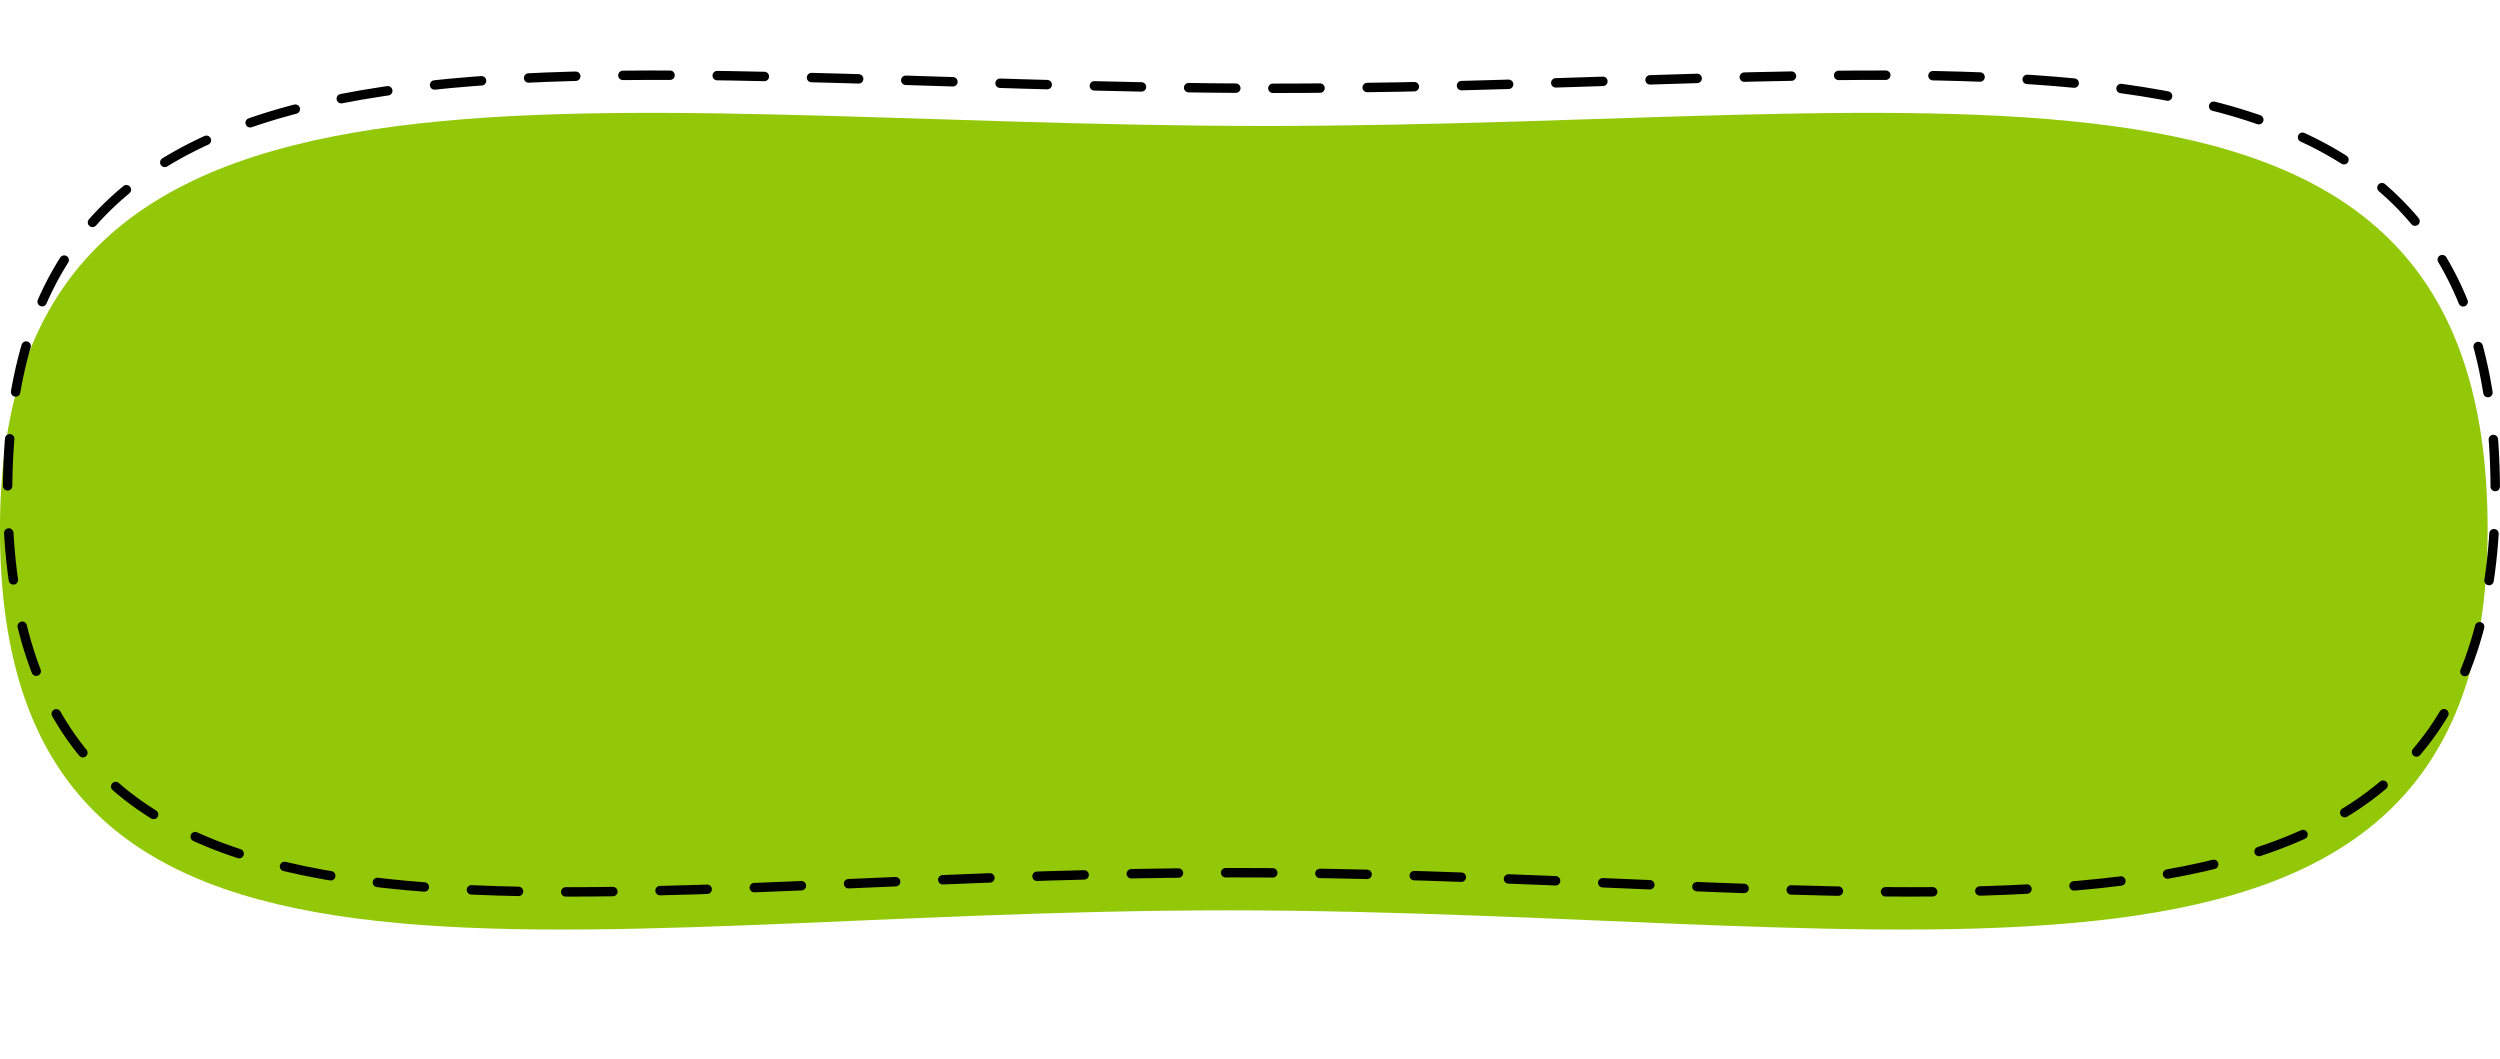 <?xml version="1.0" encoding="UTF-8" standalone="no"?><svg xmlns="http://www.w3.org/2000/svg" xmlns:xlink="http://www.w3.org/1999/xlink" clip-rule="evenodd" fill="#000000" fill-rule="evenodd" height="1087.9" preserveAspectRatio="xMidYMid meet" stroke-linecap="round" stroke-linejoin="round" stroke-miterlimit="1.5" version="1" viewBox="225.6 908.8 2568.4 1087.9" width="2568.4" zoomAndPan="magnify"><g><g id="change1_1"><path d="M1525.45,1038.19c705.271,0 1255.84,-129.398 1255.84,414.554c0,543.951 -589.318,391.316 -1294.59,391.316c-705.272,0 -1261.14,152.635 -1261.14,-391.316c0,-543.952 594.616,-414.554 1299.89,-414.554Z" fill="#93c808"/></g><path d="M1533.3,999.512c705.272,-0 1255.84,-129.398 1255.84,414.553c0,543.952 -589.318,391.317 -1294.59,391.317c-705.272,-0 -1261.14,152.635 -1261.14,-391.317c0,-543.951 594.616,-414.553 1299.89,-414.553Z" fill="none" stroke="#000000" stroke-dasharray="48.45,48.45,0,0,0,0" stroke-width="9.69"/></g></svg>